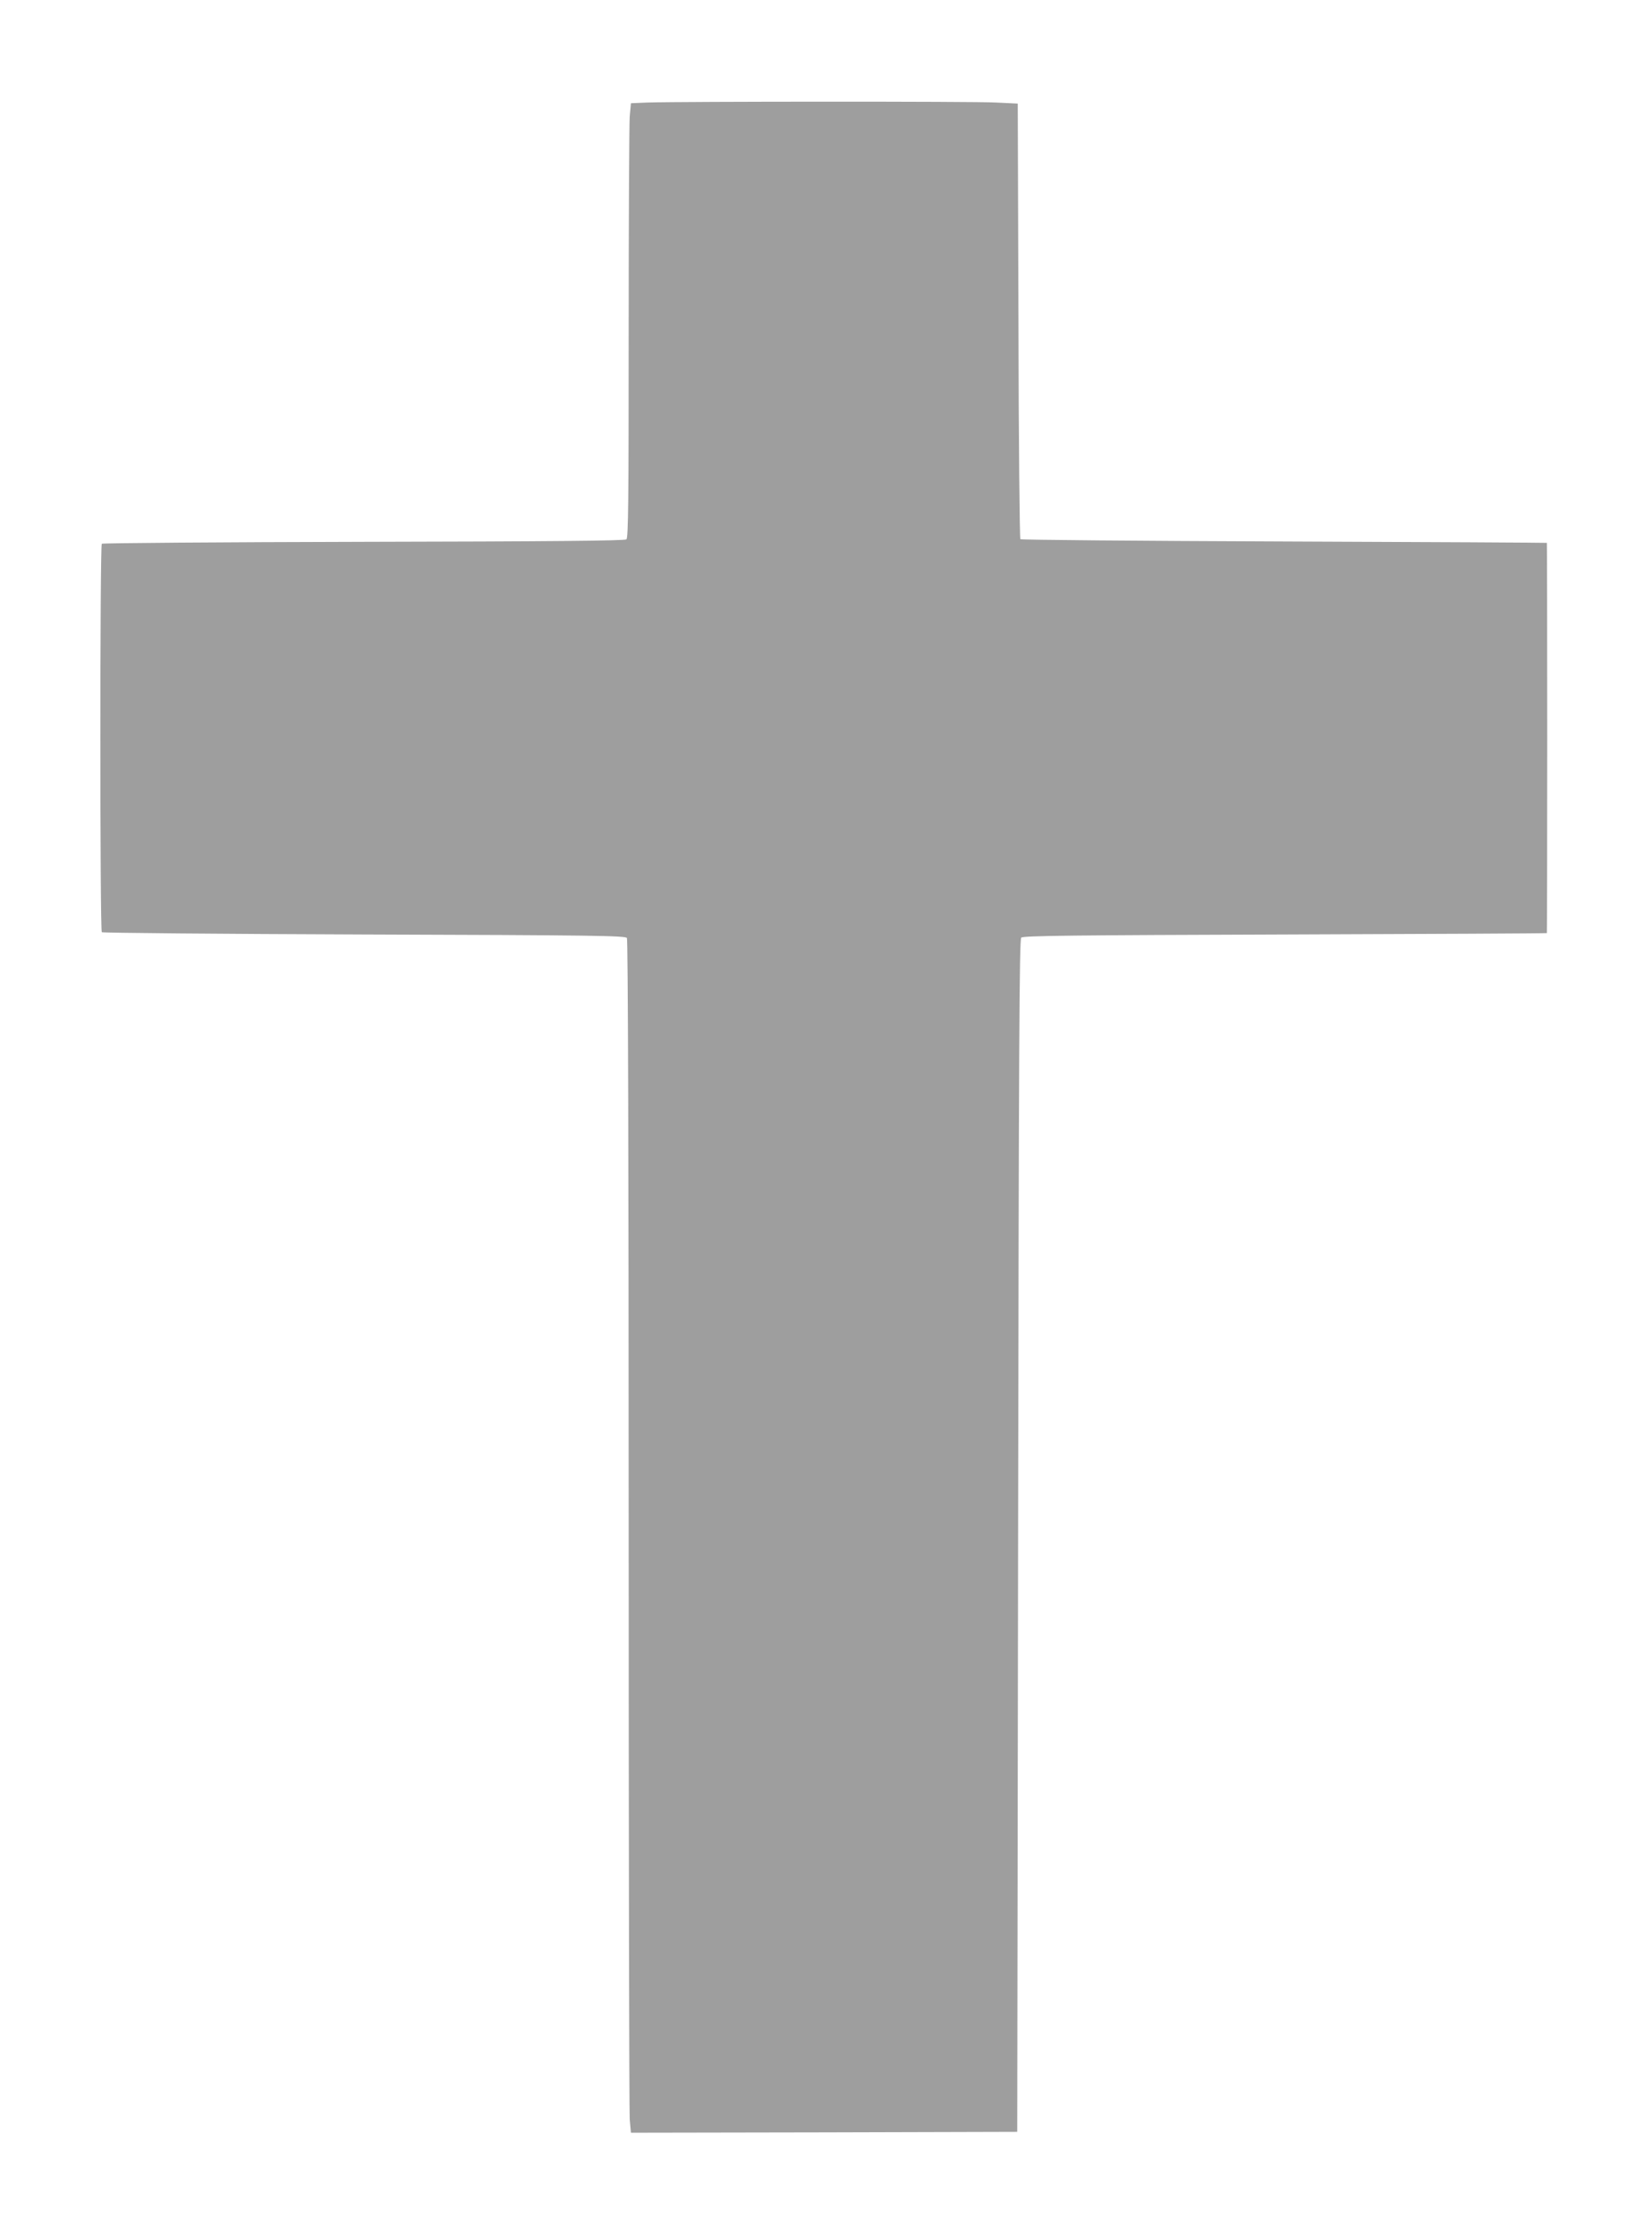 <?xml version="1.0" standalone="no"?>
<!DOCTYPE svg PUBLIC "-//W3C//DTD SVG 20010904//EN"
 "http://www.w3.org/TR/2001/REC-SVG-20010904/DTD/svg10.dtd">
<svg version="1.0" xmlns="http://www.w3.org/2000/svg"
 width="946pt" height="1280pt" viewBox="0 0 946 1280"
 preserveAspectRatio="xMidYMid meet">
<g transform="translate(0,1280) scale(0.1,-0.1)"
fill="#9e9e9e" stroke="none">
<path d="M3709 12213 l-96 -4 -7 -76 c-3 -42 -6 -601 -6 -1243 0 -951 -2
-1170 -13 -1178 -9 -8 -448 -12 -1504 -14 -820 -2 -1495 -7 -1500 -11 -11 -11
-11 -2213 0 -2224 5 -4 681 -10 1503 -13 1314 -4 1496 -7 1504 -20 6 -9 10
-1266 10 -3351 0 -1835 3 -3370 6 -3413 l7 -76 1106 2 1106 3 5 3412 c4 2781
7 3414 18 3425 10 11 300 14 1510 18 823 3 1498 6 1500 8 1 1 2 504 2 1117 0
613 -1 1116 -2 1117 -2 1 -679 5 -1505 8 -826 3 -1505 9 -1510 13 -4 5 -10
568 -11 1251 l-4 1243 -126 6 c-124 7 -1803 6 -1993 0z"/>
</g>
</svg>
